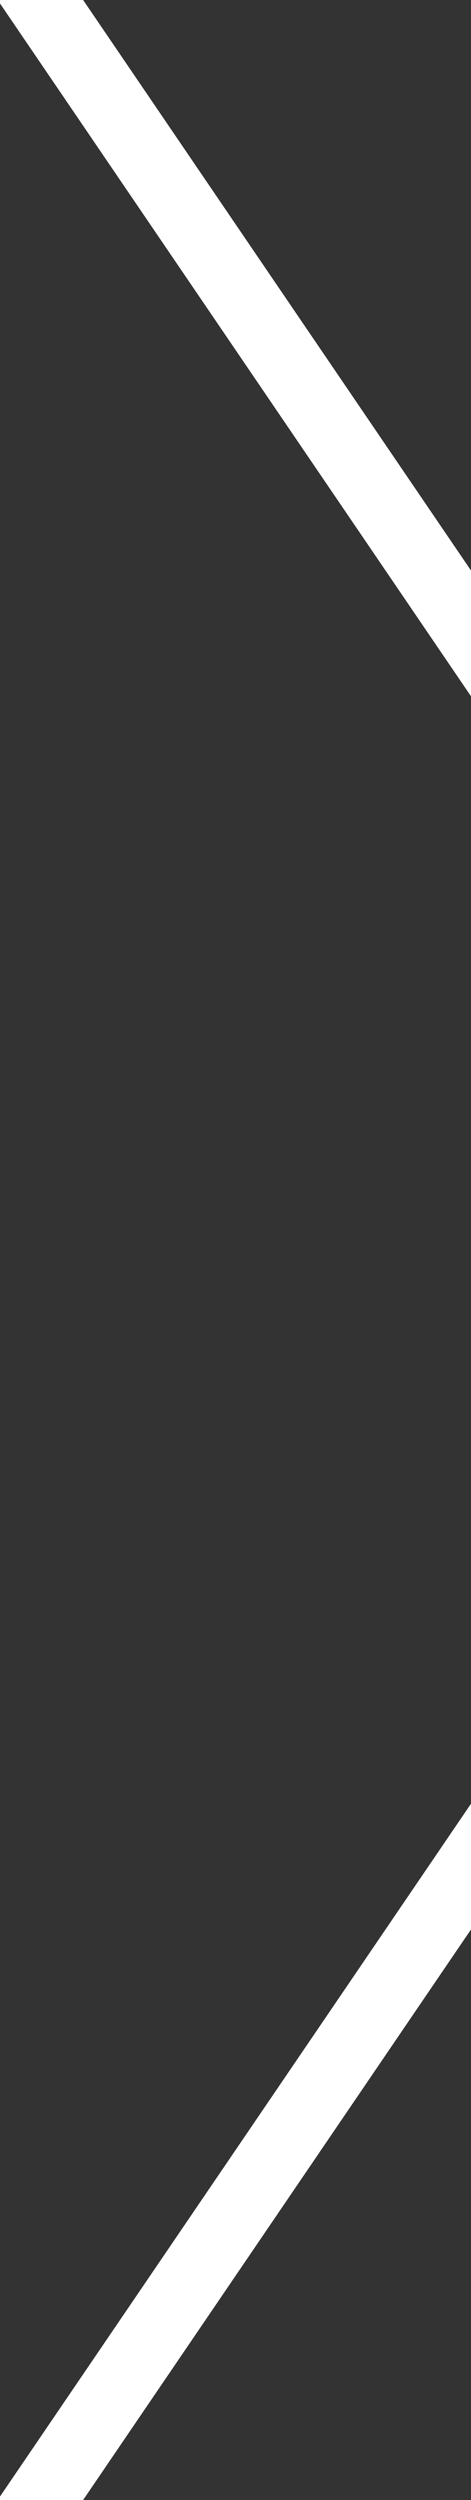 <?xml version="1.0" encoding="utf-8"?>
<!-- Generator: Adobe Illustrator 16.0.0, SVG Export Plug-In . SVG Version: 6.00 Build 0)  -->
<!DOCTYPE svg PUBLIC "-//W3C//DTD SVG 1.1//EN" "http://www.w3.org/Graphics/SVG/1.1/DTD/svg11.dtd">
<svg version="1.1" id="Livello_1" xmlns="http://www.w3.org/2000/svg" xmlns:xlink="http://www.w3.org/1999/xlink" x="0px" y="0px"
	 width="20px" height="106px" viewBox="0 0 20 106" enable-background="new 0 0 20 106" xml:space="preserve">
<rect x="0" y="0" width="20" height="106" fill="#333333" stroke="none"/>
<polygon fill="none" stroke="#FFFFFF" stroke-width="3" stroke-miterlimit="10" points="-7,118.8 -93.8,53 -7,-12.8 37.8,53 "/>
</svg>
